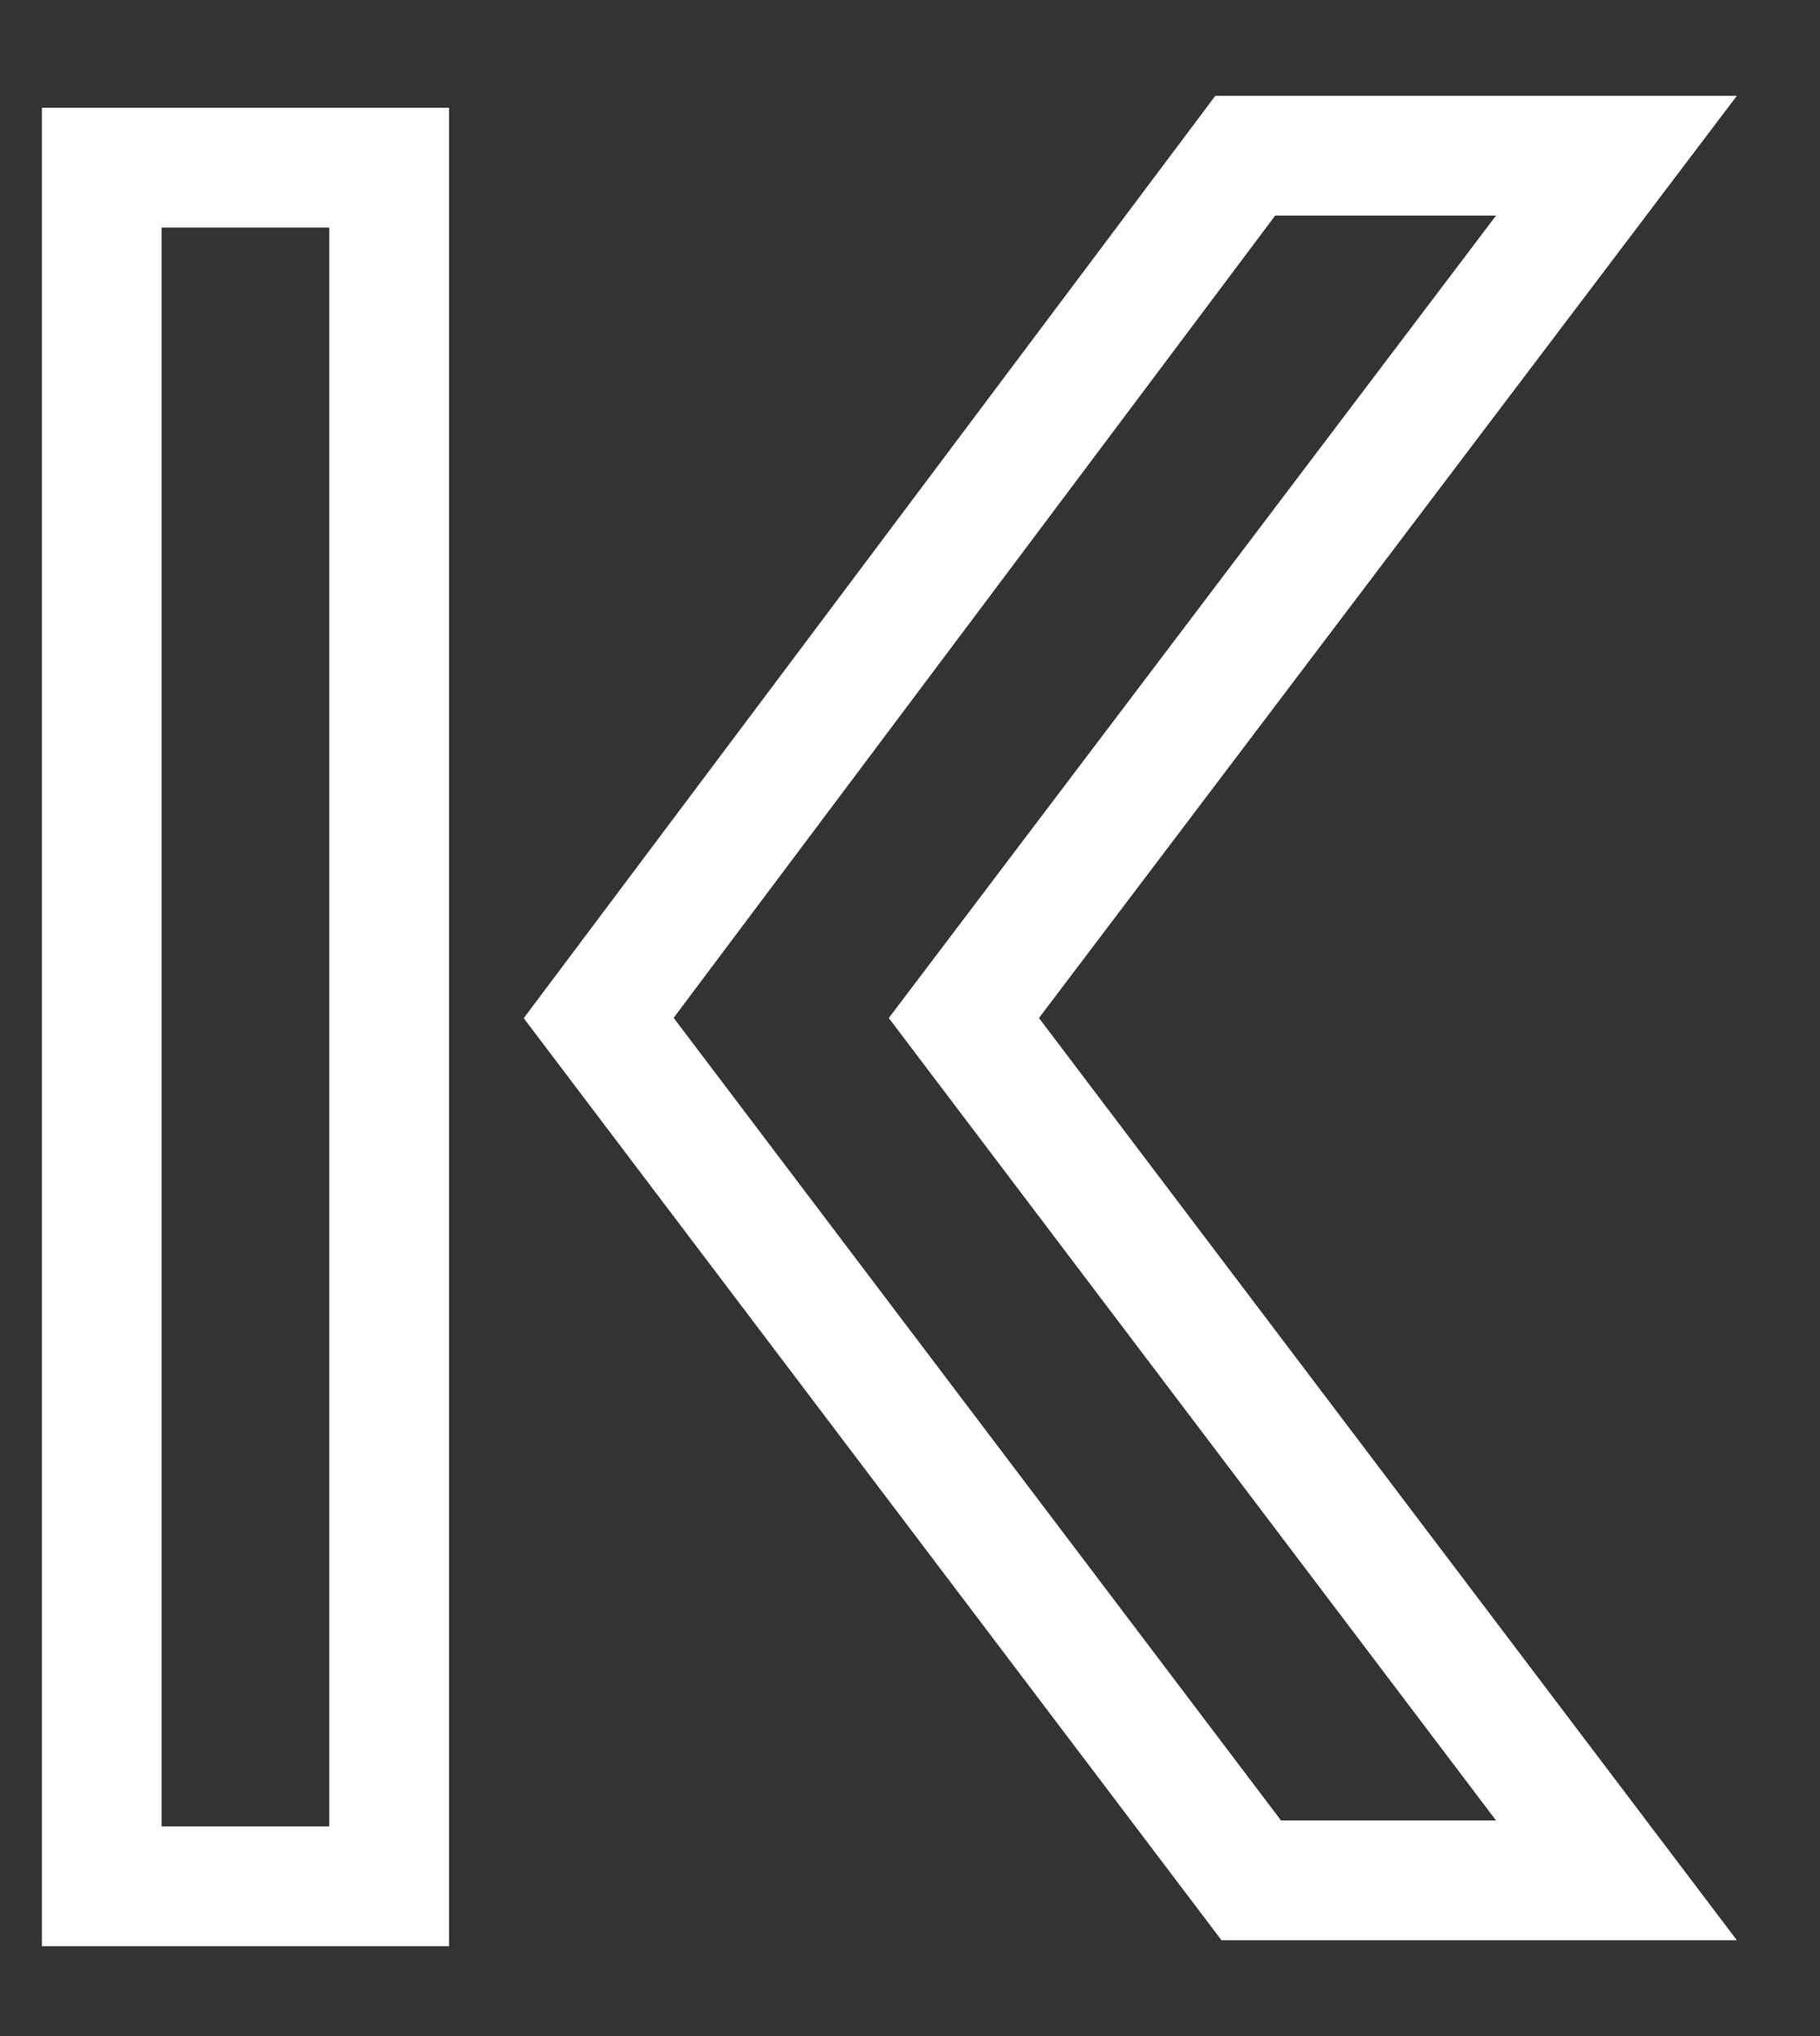 <?xml version="1.0" encoding="UTF-8"?> <svg xmlns="http://www.w3.org/2000/svg" xmlns:xlink="http://www.w3.org/1999/xlink" version="1.1" id="Capa_1" x="0px" y="0px" viewBox="0 0 30.4 34" style="enable-background:new 0 0 30.4 34;" xml:space="preserve"><rect x="0" y="0" width="30.4" height="34" fill="#333333" stroke="none"/> <style type="text/css"> .st0{fill:none;stroke:#FFFFFF;stroke-width:2;stroke-miterlimit:10;} </style> <g> <rect x="1.7" y="2.8" class="st0" width="4.8" height="28.7"></rect> <polygon class="st0" points="16.1,17 27,2.6 20.8,2.6 10,17 20.9,31.4 27,31.4 "></polygon> </g> </svg> 